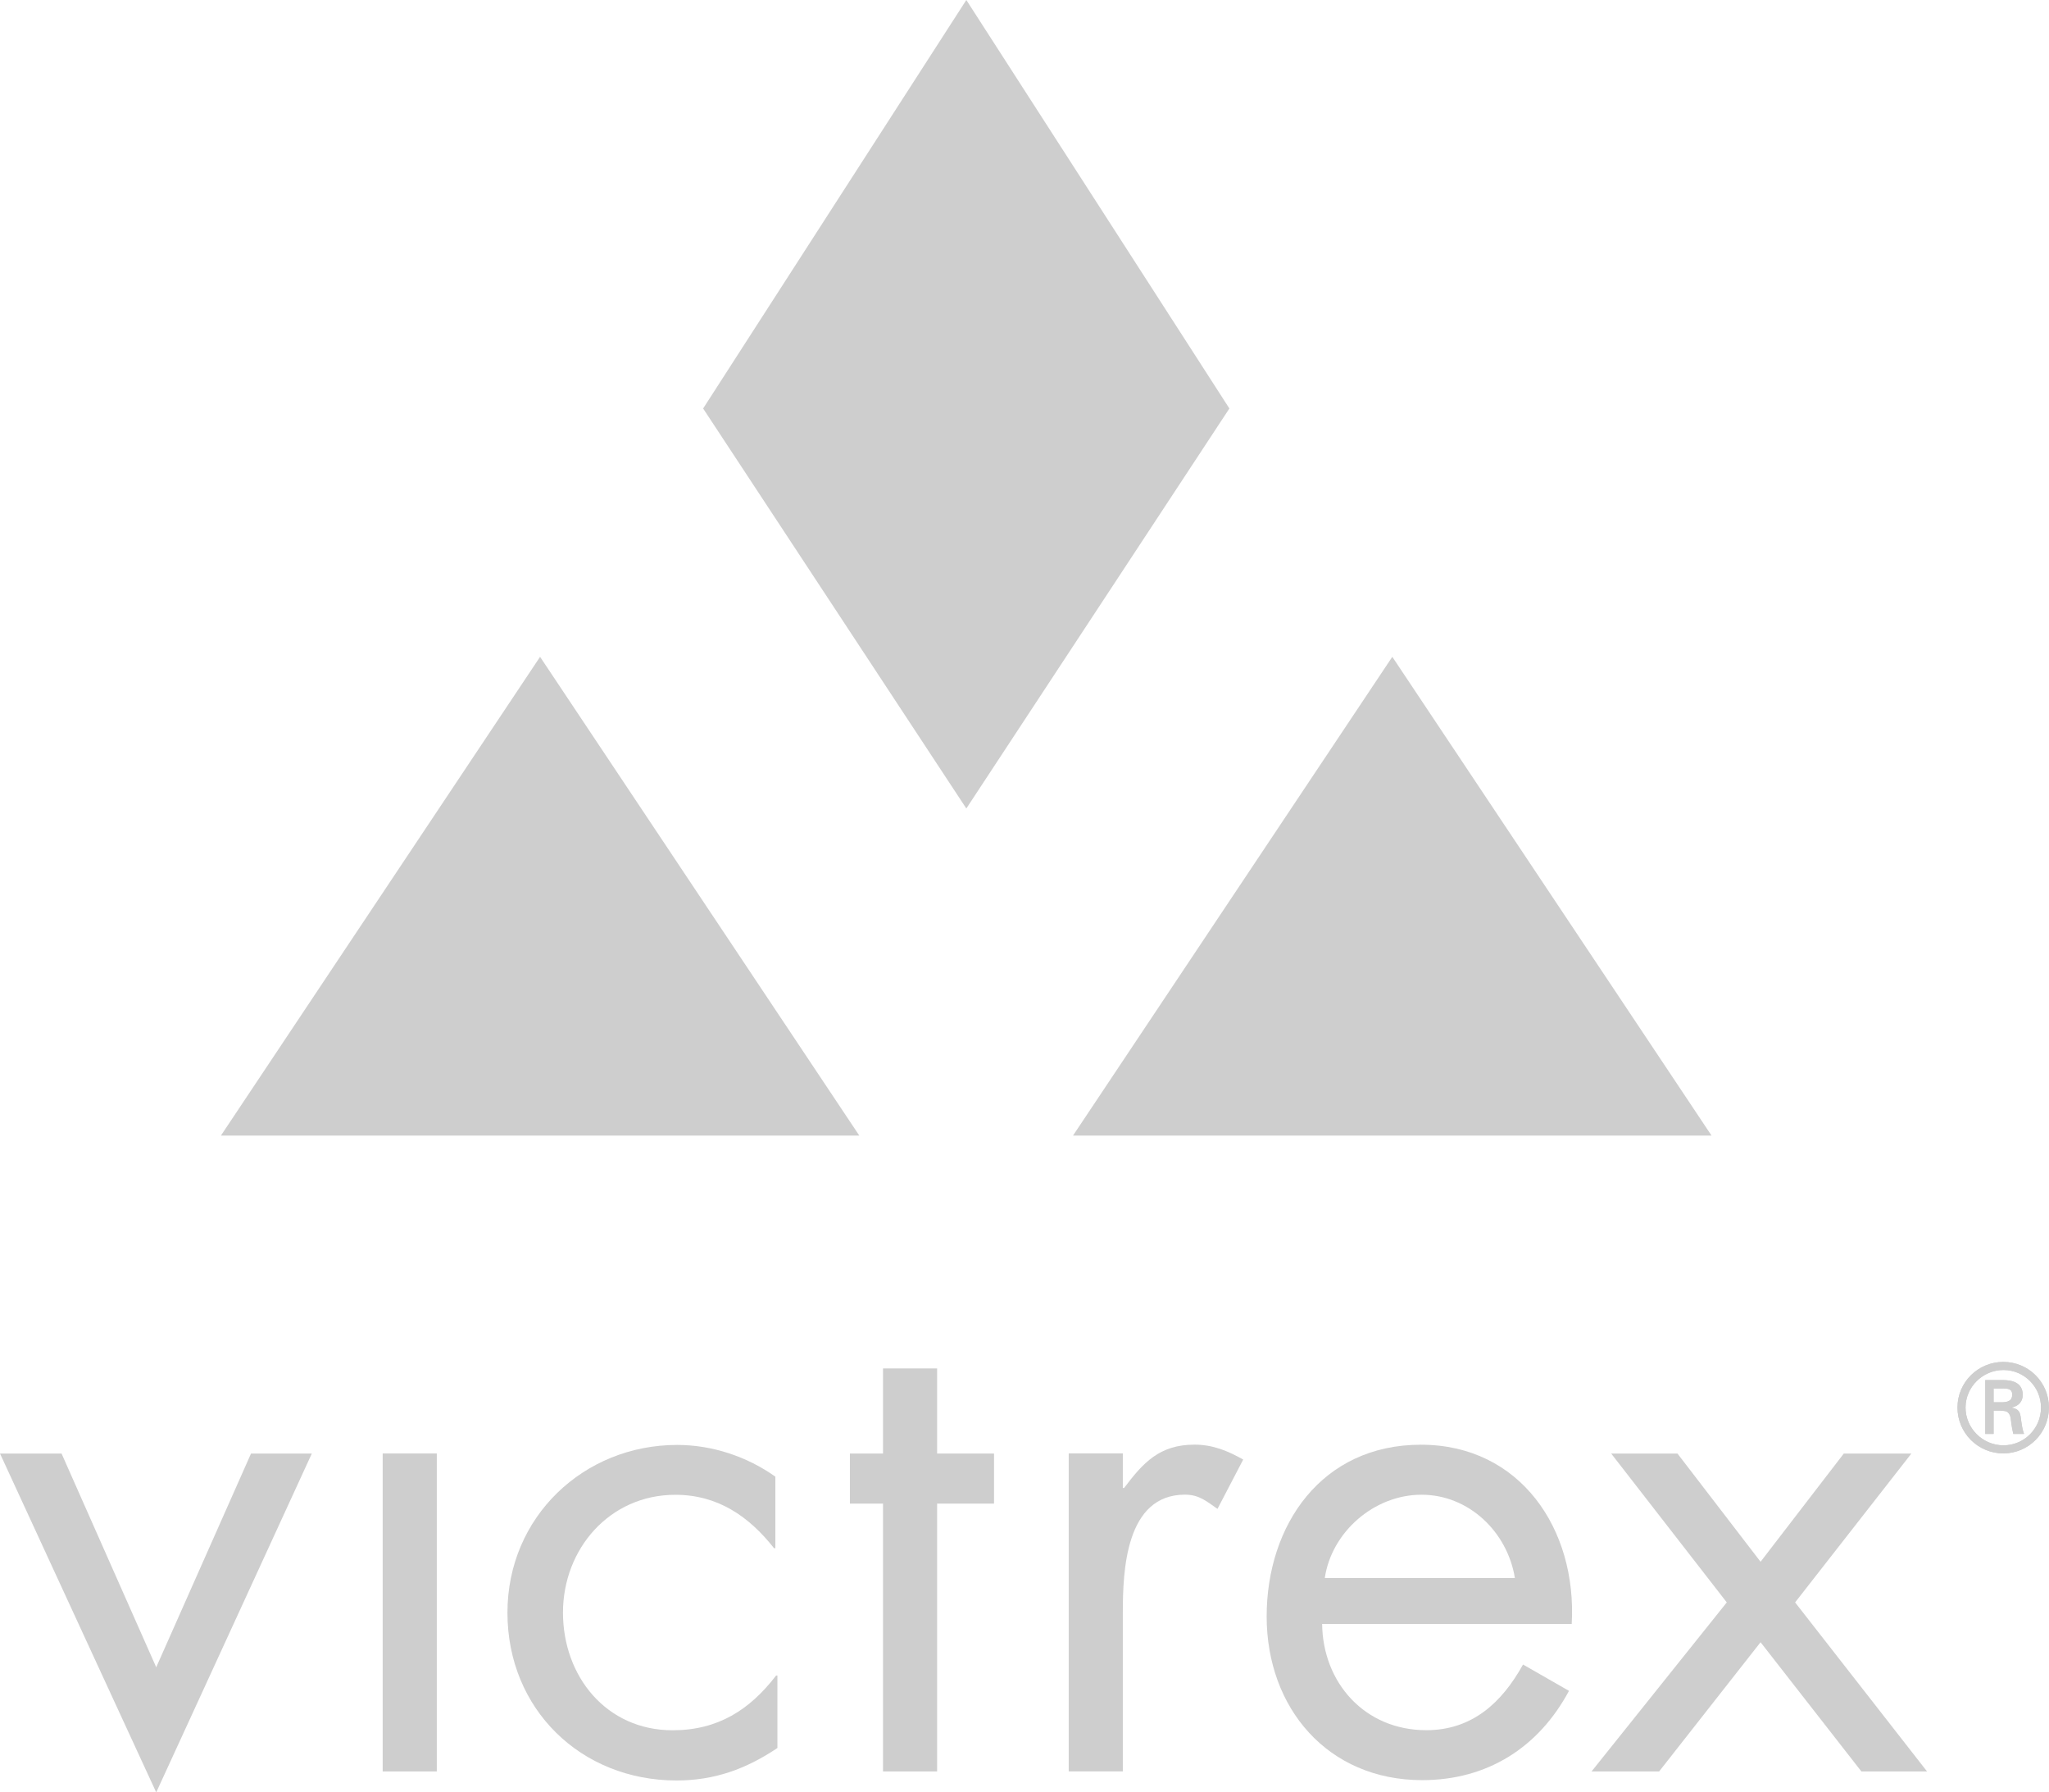 <?xml version="1.0" encoding="UTF-8"?>
<svg xmlns="http://www.w3.org/2000/svg" id="Layer_2" data-name="Layer 2" viewBox="0 0 299.57 262">
  <defs>
    <style>
      .cls-1 {
        fill: #cecece;
      }
    </style>
  </defs>
  <g id="Layer_1-2" data-name="Layer 1">
    <g id="Layer_1-2" data-name="Layer 1-2">
      <polygon class="cls-1" points="36.7 212.47 22.84 243.71 9 212.47 0 212.47 22.84 262 45.59 212.47 36.7 212.47"></polygon>
      <rect class="cls-1" x="55.95" y="212.46" width="7.91" height="46.48"></rect>
      <path class="cls-1" d="M113.36,226.31h-.19c-3.66-4.64-8.21-7.81-14.44-7.81-9.6,0-16.42,7.91-16.42,17.22s6.33,17.2,16.02,17.2c6.63,0,11.27-2.97,15.14-8h.19v10.59c-4.55,3.06-9.2,4.75-14.74,4.75-14.04,0-24.73-10.48-24.73-24.52s11.18-24.53,24.82-24.53c5.05,0,10.18,1.67,14.35,4.64v10.48h0Z"></path>
      <path class="cls-1" d="M164.16,217.5h.19c2.76-3.66,5.15-6.33,10.29-6.33,2.67,0,4.85.9,7.12,2.18l-3.76,7.21c-1.58-1.09-2.67-2.08-4.75-2.08-8.7,0-9.09,11.17-9.09,17.22v23.23h-7.91v-46.48h7.91v5.05Z"></path>
      <path class="cls-1" d="M221.48,230.66c-1.09-6.72-6.72-12.17-13.65-12.17s-13.15,5.45-14.14,12.17h27.79ZM193.3,237.38c.1,8.6,6.23,15.53,15.23,15.53,6.72,0,11.08-4.06,14.14-9.6l6.72,3.85c-4.45,8.3-11.96,13.05-21.46,13.05-13.84,0-22.74-10.57-22.74-23.92s8.02-25.11,22.55-25.11,22.84,12.36,22.05,26.2h-36.49Z"></path>
      <polygon class="cls-1" points="235.56 212.47 245.25 212.47 257.4 228.29 269.57 212.47 279.45 212.47 262.45 234.23 281.74 258.94 272.14 258.94 257.4 240.05 242.57 258.94 232.69 258.94 252.46 234.23 235.56 212.47"></polygon>
      <polygon class="cls-1" points="137.01 200.03 129.1 200.03 129.1 212.47 124.26 212.47 124.26 219.79 129.1 219.79 129.1 258.94 137.01 258.94 137.01 219.79 145.33 219.79 145.33 212.47 137.01 212.47 137.01 200.03"></polygon>
      <path class="cls-1" d="M292.77,204.98c1.16-.03,1.42-.52,1.42-1.12s-.27-.9-1.24-.9h-1.48v2.02h1.3ZM291.47,206.2v3.4h-1.22v-7.87h2.54c1.45,0,2.94.39,2.94,2.17,0,.91-.55,1.61-1.6,1.84v.03c1.09.21,1.21.69,1.33,1.55.1.75.19,1.57.46,2.28h-1.57c-.09-.45-.21-.94-.27-1.4-.09-.67-.09-1.3-.45-1.67-.3-.33-.7-.28-1.13-.33h-1.03,0ZM298.4,205.75c0-3.02-2.45-5.49-5.49-5.49s-5.54,2.48-5.54,5.49,2.48,5.52,5.54,5.52,5.49-2.48,5.49-5.52M286.19,205.75c0-3.69,2.99-6.67,6.7-6.67s6.67,2.99,6.67,6.67-2.97,6.7-6.67,6.7-6.7-2.99-6.7-6.7"></path>
      <path class="cls-1" d="M292.77,204.98c1.16-.03,1.42-.52,1.42-1.12s-.27-.9-1.24-.9h-1.48v2.02h1.3ZM291.47,206.2v3.4h-1.22v-7.87h2.54c1.45,0,2.94.39,2.94,2.17,0,.91-.55,1.61-1.6,1.84v.03c1.09.21,1.21.69,1.33,1.55.1.75.19,1.57.46,2.28h-1.57c-.09-.45-.21-.94-.27-1.4-.09-.67-.09-1.3-.45-1.67-.3-.33-.7-.28-1.13-.33h-1.03,0ZM298.4,205.75c0-3.02-2.45-5.49-5.49-5.49s-5.54,2.48-5.54,5.49,2.48,5.52,5.54,5.52,5.49-2.48,5.49-5.52M286.19,205.75c0-3.69,2.99-6.67,6.7-6.67s6.67,2.99,6.67,6.67-2.97,6.7-6.67,6.7-6.7-2.99-6.7-6.7"></path>
      <polygon class="cls-1" points="125.63 165.99 32.3 165.99 78.96 96.01 125.63 165.99"></polygon>
      <polygon class="cls-1" points="250.23 165.99 156.88 165.99 203.56 96.01 250.23 165.99"></polygon>
      <polygon class="cls-1" points="179.74 59.71 141.28 0 102.8 59.71 141.28 118.18 179.74 59.71"></polygon>
    </g>
  </g>
</svg>
